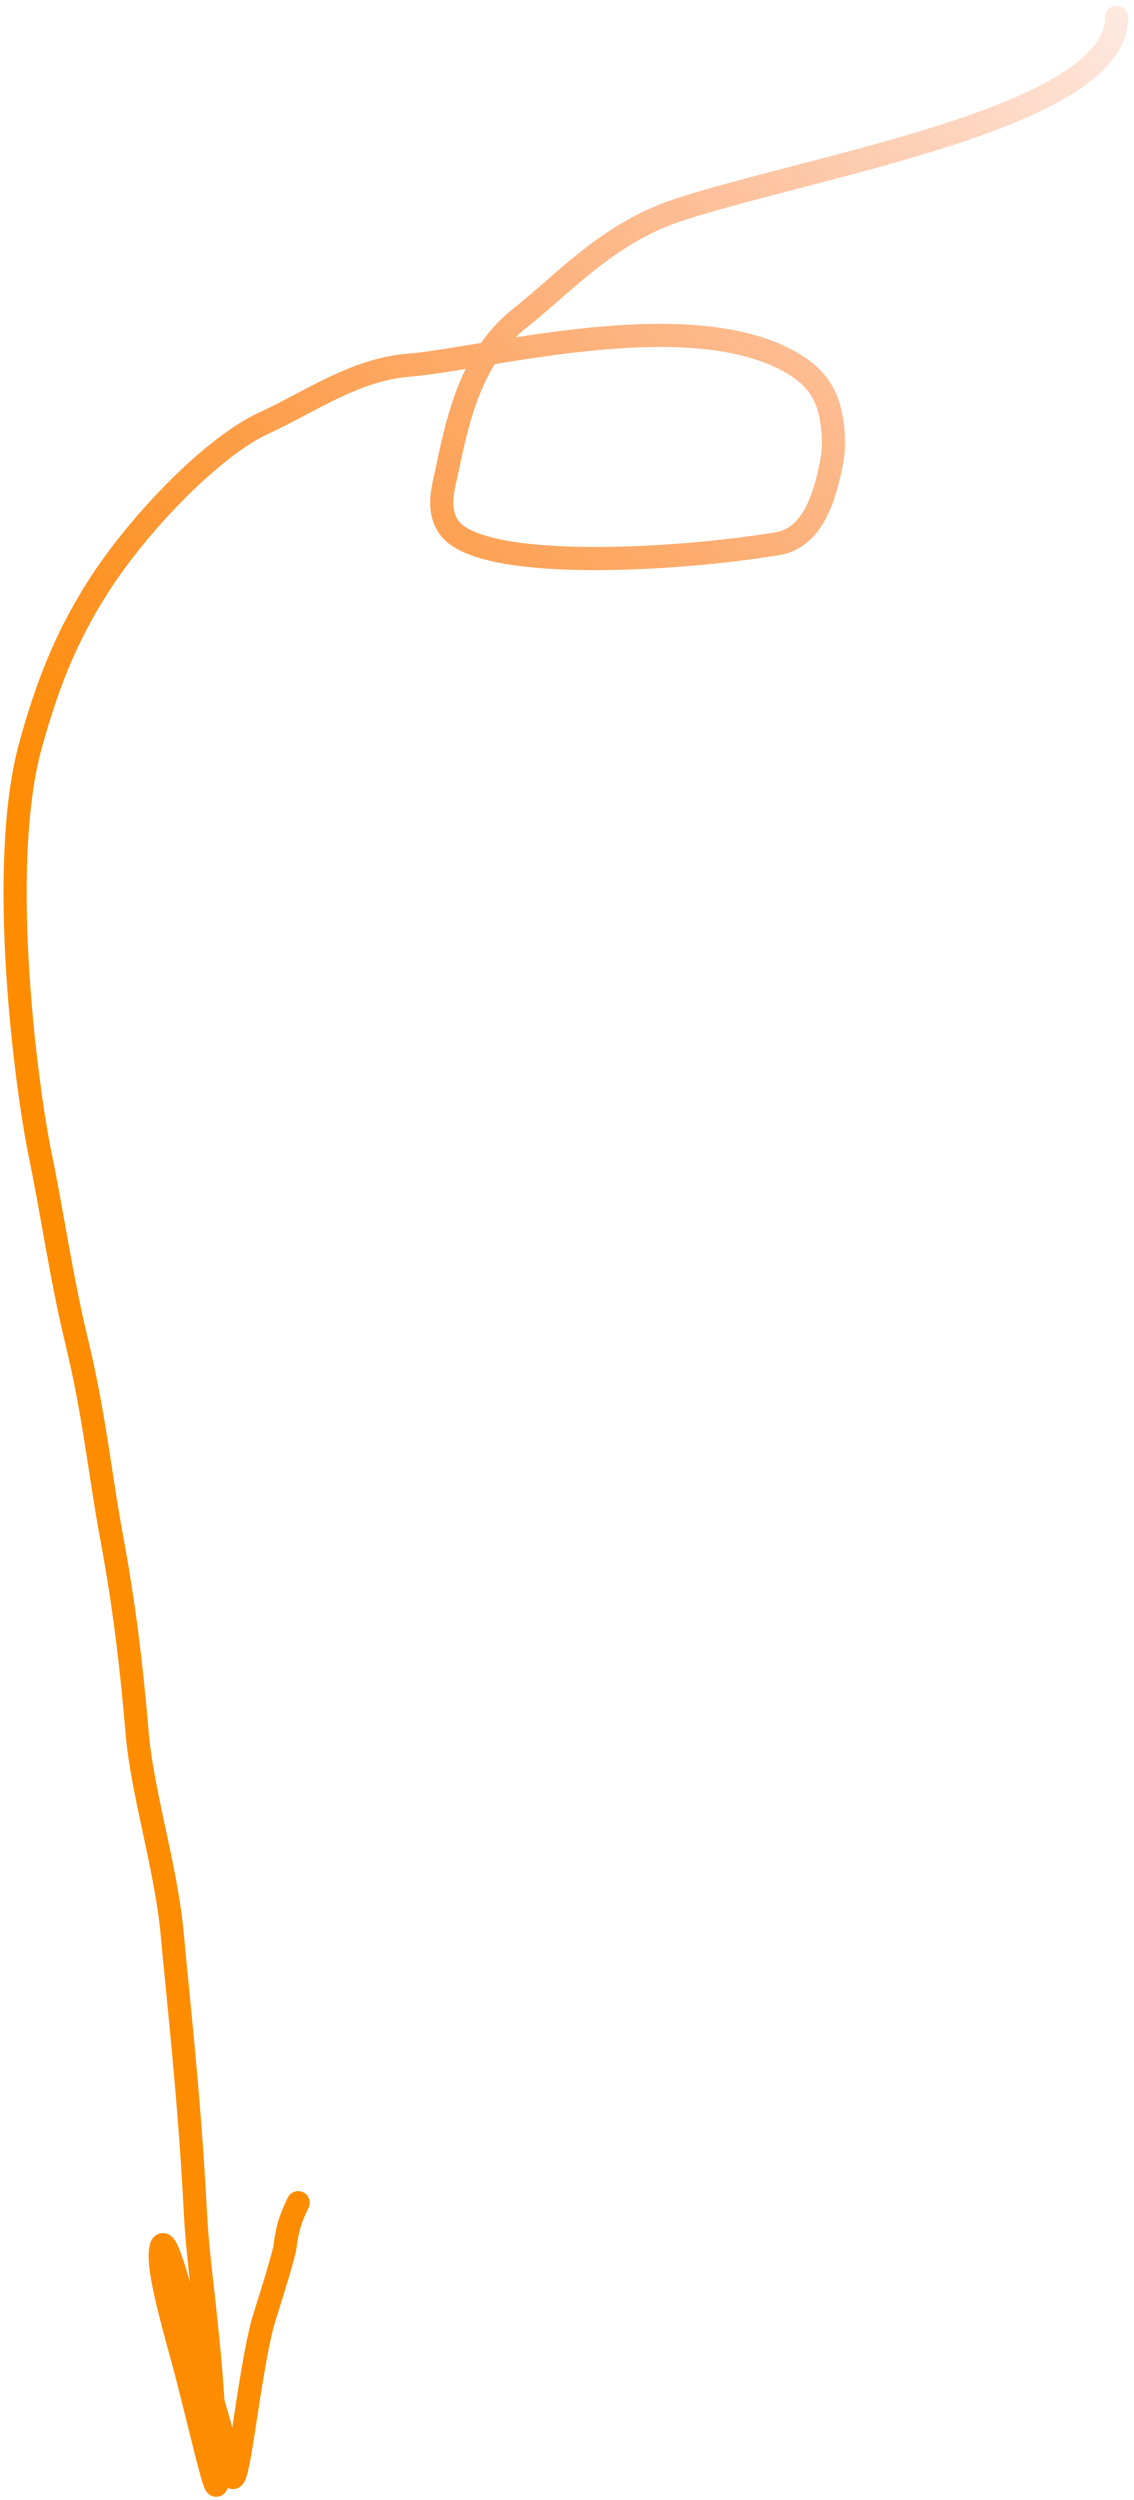 <?xml version="1.0" encoding="UTF-8"?> <svg xmlns="http://www.w3.org/2000/svg" width="98" height="216" viewBox="0 0 98 216" fill="none"><path d="M96.5 1.5C96.5 10.125 70.448 14.263 58.66 18.125C52.581 20.117 48.923 24.321 44.895 27.515C40.684 30.853 39.529 36.391 38.679 40.42C38.467 41.422 38.181 42.426 38.176 43.437C38.171 44.448 38.503 45.444 39.338 46.123C43.085 49.17 57.835 48.482 67.159 46.983C70.426 46.458 71.364 42.457 71.866 39.952C72.165 38.463 72.037 36.452 71.54 34.928C71.042 33.404 70.046 32.408 69.035 31.729C60.382 25.918 41.882 31.04 35.349 31.548C30.674 31.912 26.795 34.722 22.767 36.572C18.451 38.555 12.069 45.082 8.509 50.644C5.555 55.259 3.983 59.526 2.64 64.389C-0.257 74.881 2.293 94.046 3.47 99.759C4.558 105.043 5.31 110.481 6.653 116.018C8.151 122.194 8.67 127.58 9.671 132.952C10.672 138.325 11.345 143.674 11.853 149.714C12.286 154.865 14.363 161.437 14.871 166.984C15.44 173.206 16.374 181.232 16.882 191.104C17.188 197.045 18.386 202.354 18.728 214.404C18.785 216.393 17.058 208.43 15.716 203.566C14.542 199.317 13.699 196.018 13.865 194.504C14.199 191.458 16.374 201.348 17.717 205.377C19.06 209.405 19.734 212.423 19.9 213.434C20.457 216.827 21.404 205.412 22.746 200.549C23.415 198.371 24.089 196.349 24.592 194.343C24.763 193.332 24.763 192.336 25.769 190.304" stroke="url(#paint0_linear_24_31)" stroke-width="2" stroke-linecap="round"></path><defs><linearGradient id="paint0_linear_24_31" x1="33.5" y1="102.5" x2="119.5" y2="15" gradientUnits="userSpaceOnUse"><stop stop-color="#FE8C00"></stop><stop offset="1" stop-color="#F84A00" stop-opacity="0.08"></stop></linearGradient></defs></svg> 